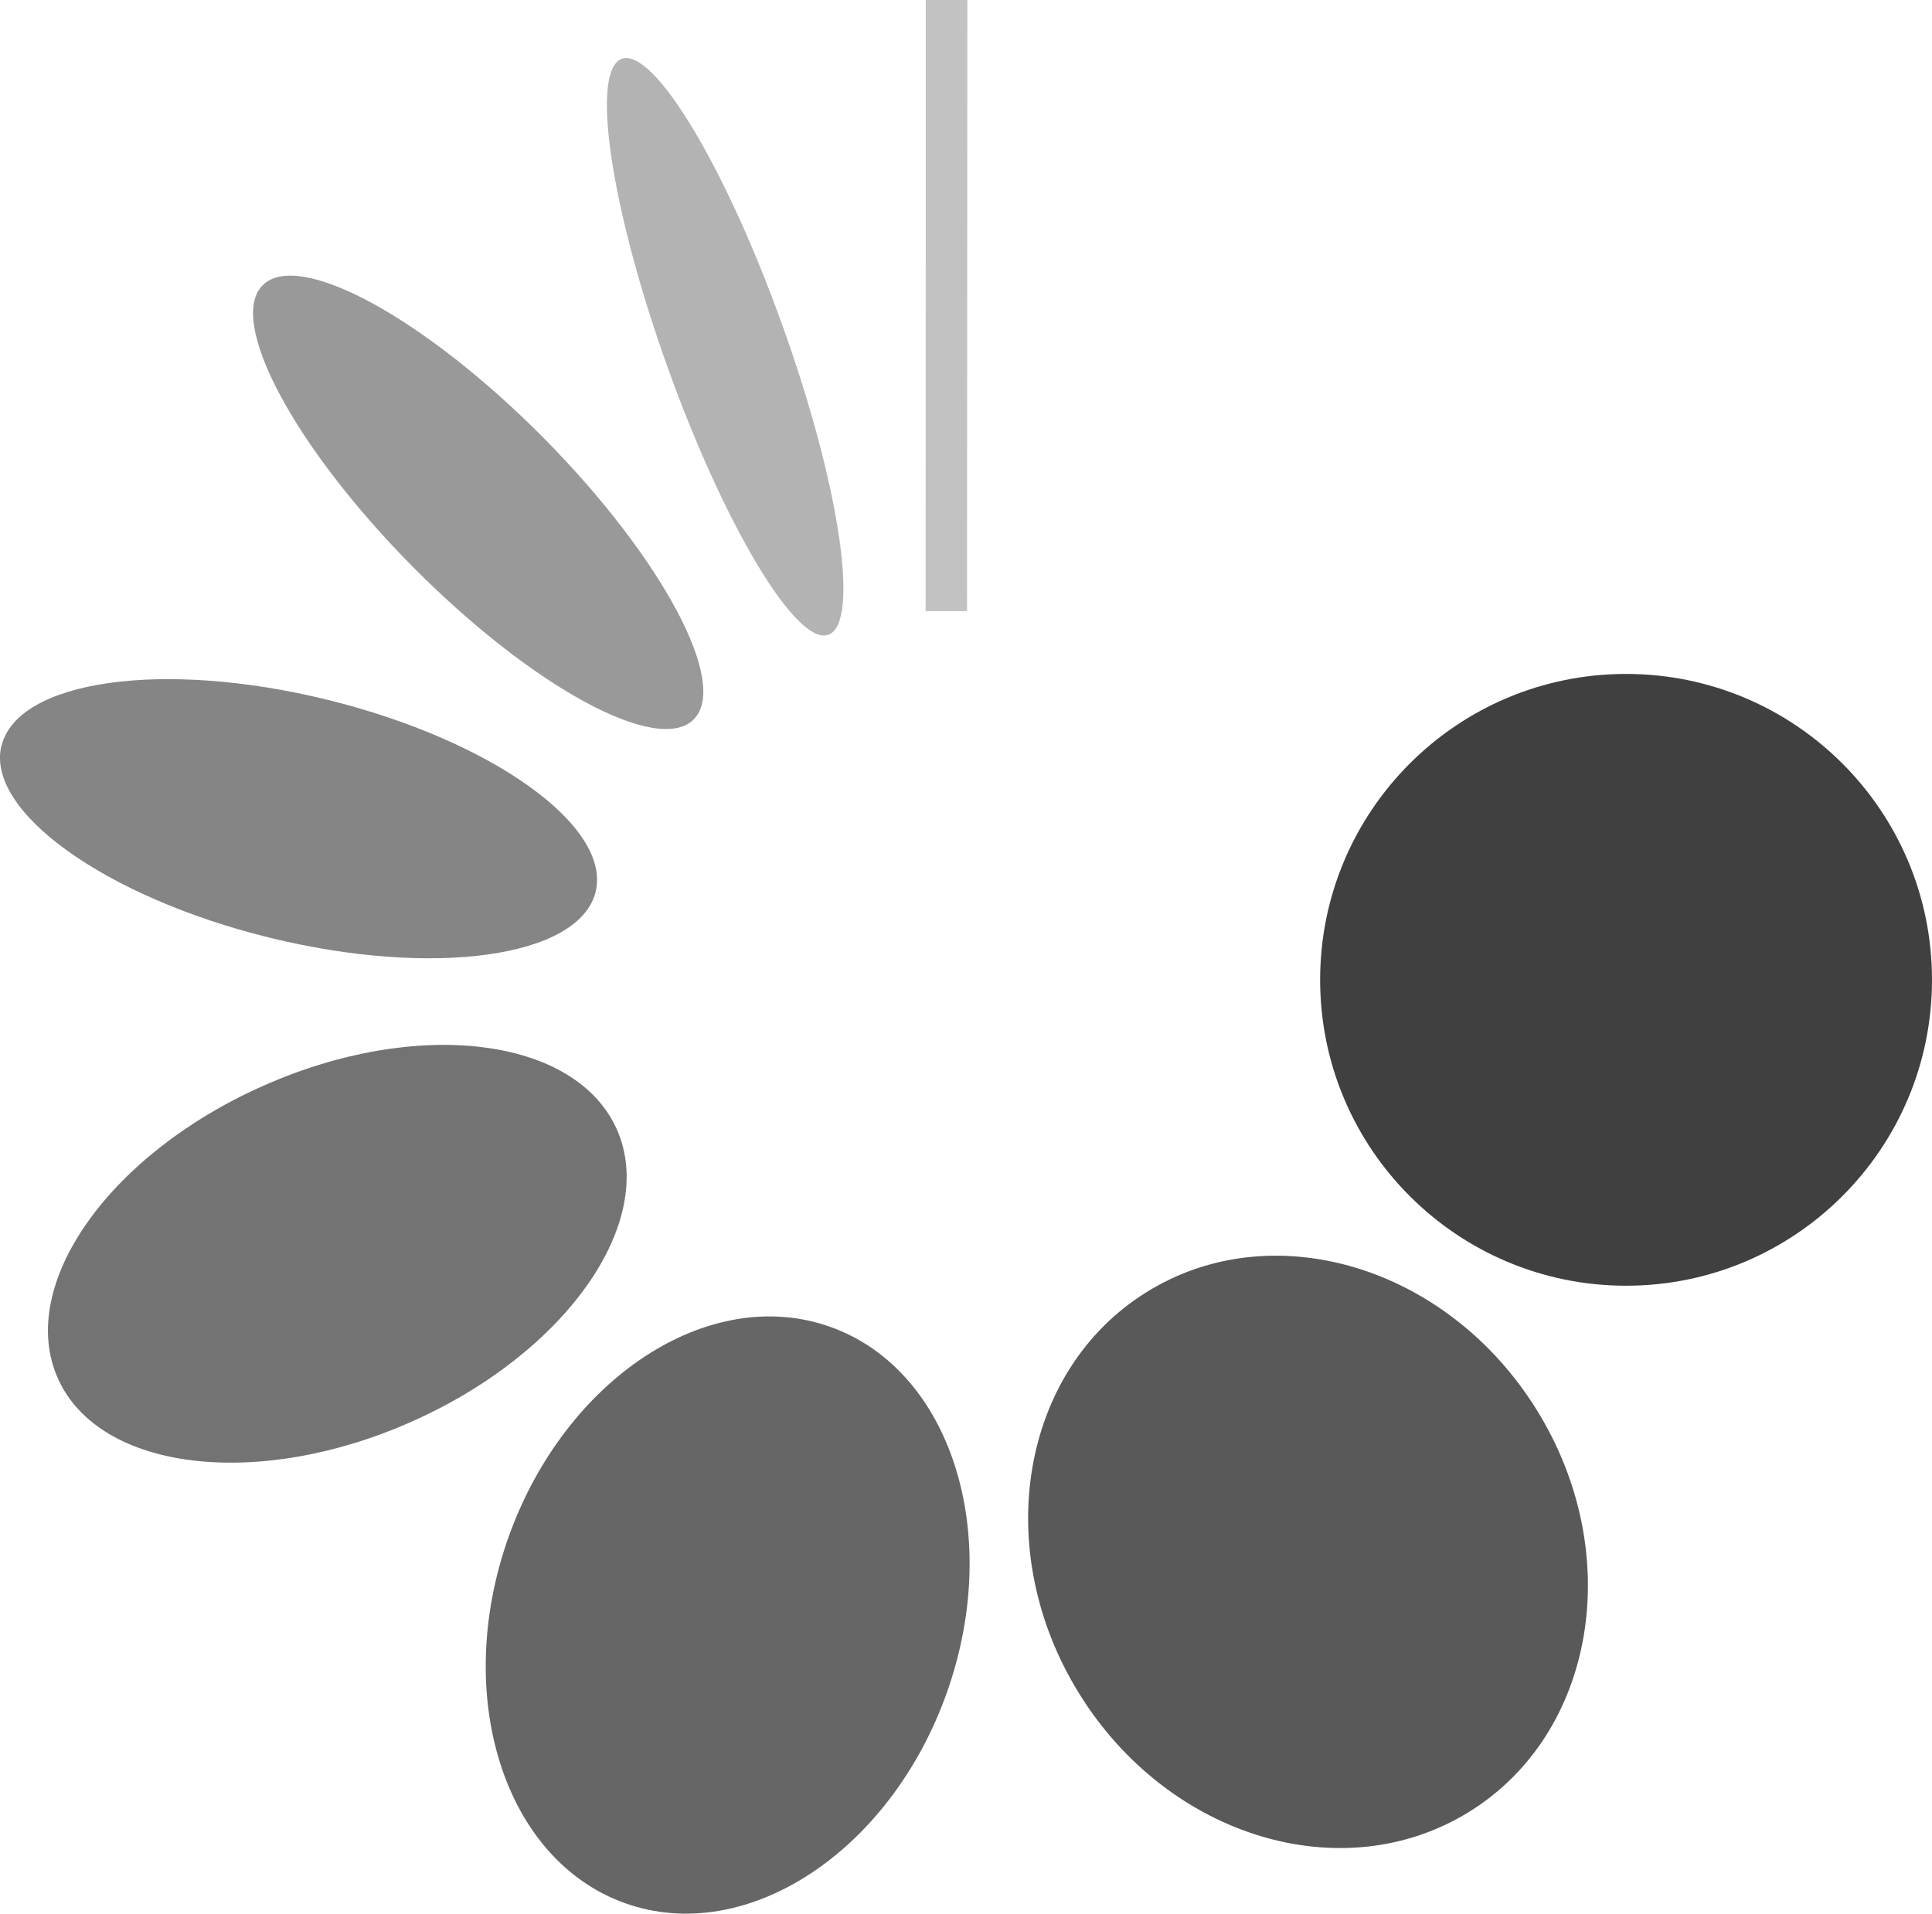 <?xml version="1.0" encoding="UTF-8"?>
<svg data-bbox="-0.001 0 121.251 120.113" viewBox="0 0 121.25 120.12" xmlns="http://www.w3.org/2000/svg" data-type="tint">
    <g>
        <path d="M121.25 61.5c0-10.61-8.6-19.2-19.2-19.2s-19.2 8.6-19.2 19.2 8.6 19.2 19.2 19.2 19.2-8.6 19.2-19.2" fill="#404040"/>
        <path d="M3.63 86.51c2.58 5.81 12.53 7.03 22.23 2.71 9.69-4.31 15.43-12.52 12.85-18.34-2.6-5.81-12.54-7.03-22.23-2.71C6.79 72.48 1.04 80.69 3.63 86.51" fill="#737373"/>
        <path d="M.09 46.8C-.92 50.92 6.6 56.31 16.9 58.85c10.29 2.53 19.46 1.25 20.48-2.87 1.01-4.12-6.51-9.51-16.8-12.05C10.28 41.39 1.12 42.68.1 46.8" fill="#858585"/>
        <path d="M39.03 3.69c-2 .71-.71 9.38 2.87 19.37 3.58 9.98 8.1 17.5 10.09 16.78 2-.72.71-9.39-2.87-19.37-3.57-9.98-8.09-17.49-10.1-16.78" fill="#b3b3b3"/>
        <path d="M92.22 113.71c7.93-4.92 9.81-16.22 4.22-25.22-5.59-9.01-16.56-12.32-24.48-7.39-7.93 4.92-9.81 16.22-4.22 25.22 5.59 9.01 16.55 12.32 24.48 7.39" fill="#595959"/>
        <path d="M39.24 119.46c7.59 2.7 16.63-3.22 20.18-13.21s.27-20.28-7.32-22.97c-7.59-2.7-16.63 3.22-20.19 13.21-3.54 9.99-.26 20.27 7.33 22.97" fill="#666666"/>
        <path fill="#c2c2c2" d="m58.1 0-.01 38.36h2.6L60.71 0"/>
        <path d="M16.49 17.9c-2.26 2.24 1.97 10.16 9.43 17.69 7.47 7.53 15.36 11.82 17.61 9.57 2.26-2.24-1.97-10.15-9.43-17.69-7.47-7.53-15.36-11.82-17.61-9.57" fill="#999999"/>
    </g>
</svg>
